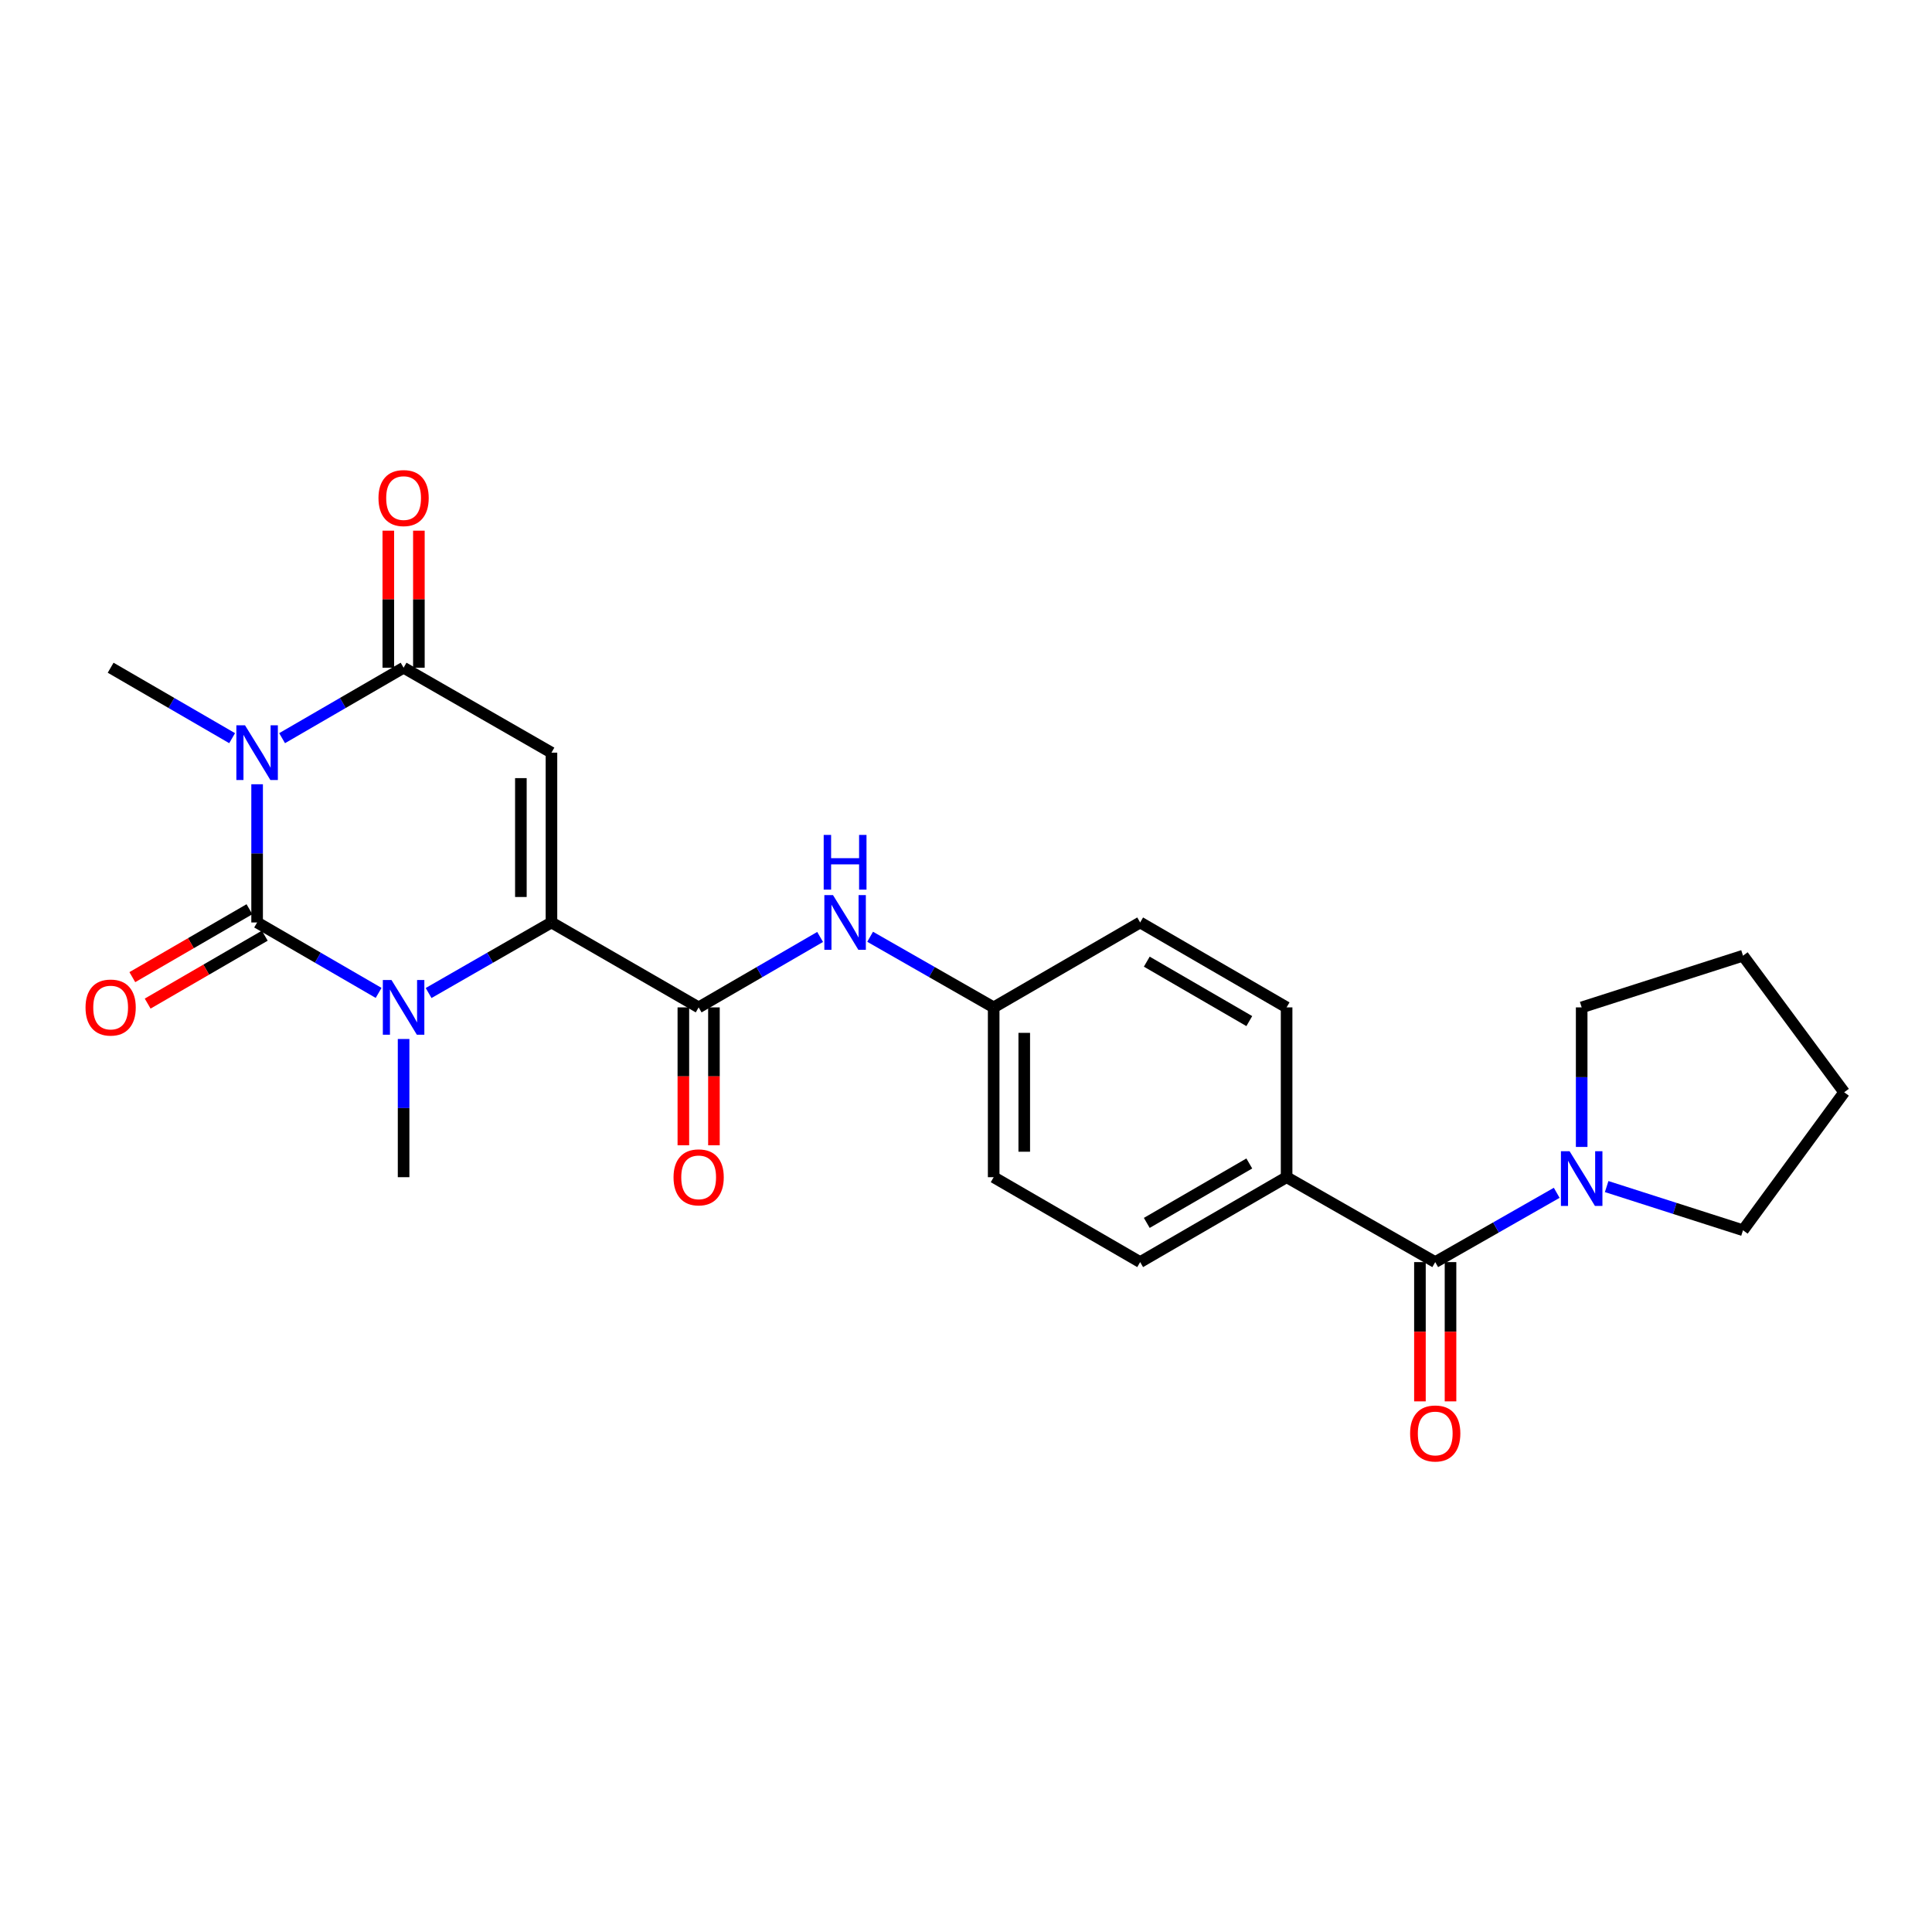 <?xml version='1.0' encoding='iso-8859-1'?>
<svg version='1.1' baseProfile='full'
              xmlns='http://www.w3.org/2000/svg'
                      xmlns:rdkit='http://www.rdkit.org/xml'
                      xmlns:xlink='http://www.w3.org/1999/xlink'
                  xml:space='preserve'
width='1000px' height='1000px' viewBox='0 0 1000 1000'>
<!-- END OF HEADER -->
<rect style='opacity:1.0;fill:#FFFFFF;stroke:none' width='1000' height='1000' x='0' y='0'> </rect>
<path class='bond-0' d='M 133.081,477.467 L 133.081,441.7' style='fill:none;fill-rule:evenodd;stroke:#000000;stroke-width:6px;stroke-linecap:butt;stroke-linejoin:miter;stroke-opacity:1' />
<path class='bond-0' d='M 133.081,441.7 L 133.081,405.932' style='fill:none;fill-rule:evenodd;stroke:#0000FF;stroke-width:6px;stroke-linecap:butt;stroke-linejoin:miter;stroke-opacity:1' />
<path class='bond-2' d='M 133.081,477.467 L 164.525,495.696' style='fill:none;fill-rule:evenodd;stroke:#000000;stroke-width:6px;stroke-linecap:butt;stroke-linejoin:miter;stroke-opacity:1' />
<path class='bond-2' d='M 164.525,495.696 L 195.969,513.925' style='fill:none;fill-rule:evenodd;stroke:#0000FF;stroke-width:6px;stroke-linecap:butt;stroke-linejoin:miter;stroke-opacity:1' />
<path class='bond-9' d='M 129.112,470.621 L 98.802,488.194' style='fill:none;fill-rule:evenodd;stroke:#000000;stroke-width:6px;stroke-linecap:butt;stroke-linejoin:miter;stroke-opacity:1' />
<path class='bond-9' d='M 98.802,488.194 L 68.492,505.768' style='fill:none;fill-rule:evenodd;stroke:#FF0000;stroke-width:6px;stroke-linecap:butt;stroke-linejoin:miter;stroke-opacity:1' />
<path class='bond-9' d='M 137.05,484.313 L 106.741,501.886' style='fill:none;fill-rule:evenodd;stroke:#000000;stroke-width:6px;stroke-linecap:butt;stroke-linejoin:miter;stroke-opacity:1' />
<path class='bond-9' d='M 106.741,501.886 L 76.431,519.46' style='fill:none;fill-rule:evenodd;stroke:#FF0000;stroke-width:6px;stroke-linecap:butt;stroke-linejoin:miter;stroke-opacity:1' />
<path class='bond-4' d='M 146.012,382.077 L 177.456,363.844' style='fill:none;fill-rule:evenodd;stroke:#0000FF;stroke-width:6px;stroke-linecap:butt;stroke-linejoin:miter;stroke-opacity:1' />
<path class='bond-4' d='M 177.456,363.844 L 208.9,345.612' style='fill:none;fill-rule:evenodd;stroke:#000000;stroke-width:6px;stroke-linecap:butt;stroke-linejoin:miter;stroke-opacity:1' />
<path class='bond-14' d='M 120.15,382.076 L 88.71,363.844' style='fill:none;fill-rule:evenodd;stroke:#0000FF;stroke-width:6px;stroke-linecap:butt;stroke-linejoin:miter;stroke-opacity:1' />
<path class='bond-14' d='M 88.71,363.844 L 57.271,345.612' style='fill:none;fill-rule:evenodd;stroke:#000000;stroke-width:6px;stroke-linecap:butt;stroke-linejoin:miter;stroke-opacity:1' />
<path class='bond-1' d='M 285.432,477.467 L 253.639,495.726' style='fill:none;fill-rule:evenodd;stroke:#000000;stroke-width:6px;stroke-linecap:butt;stroke-linejoin:miter;stroke-opacity:1' />
<path class='bond-1' d='M 253.639,495.726 L 221.847,513.986' style='fill:none;fill-rule:evenodd;stroke:#0000FF;stroke-width:6px;stroke-linecap:butt;stroke-linejoin:miter;stroke-opacity:1' />
<path class='bond-3' d='M 285.432,477.467 L 285.432,389.575' style='fill:none;fill-rule:evenodd;stroke:#000000;stroke-width:6px;stroke-linecap:butt;stroke-linejoin:miter;stroke-opacity:1' />
<path class='bond-3' d='M 269.605,464.283 L 269.605,402.759' style='fill:none;fill-rule:evenodd;stroke:#000000;stroke-width:6px;stroke-linecap:butt;stroke-linejoin:miter;stroke-opacity:1' />
<path class='bond-5' d='M 285.432,477.467 L 361.62,521.421' style='fill:none;fill-rule:evenodd;stroke:#000000;stroke-width:6px;stroke-linecap:butt;stroke-linejoin:miter;stroke-opacity:1' />
<path class='bond-18' d='M 208.9,537.779 L 208.9,573.546' style='fill:none;fill-rule:evenodd;stroke:#0000FF;stroke-width:6px;stroke-linecap:butt;stroke-linejoin:miter;stroke-opacity:1' />
<path class='bond-18' d='M 208.9,573.546 L 208.9,609.313' style='fill:none;fill-rule:evenodd;stroke:#000000;stroke-width:6px;stroke-linecap:butt;stroke-linejoin:miter;stroke-opacity:1' />
<path class='bond-25' d='M 285.432,389.575 L 208.9,345.612' style='fill:none;fill-rule:evenodd;stroke:#000000;stroke-width:6px;stroke-linecap:butt;stroke-linejoin:miter;stroke-opacity:1' />
<path class='bond-11' d='M 216.814,345.612 L 216.814,310.145' style='fill:none;fill-rule:evenodd;stroke:#000000;stroke-width:6px;stroke-linecap:butt;stroke-linejoin:miter;stroke-opacity:1' />
<path class='bond-11' d='M 216.814,310.145 L 216.814,274.677' style='fill:none;fill-rule:evenodd;stroke:#FF0000;stroke-width:6px;stroke-linecap:butt;stroke-linejoin:miter;stroke-opacity:1' />
<path class='bond-11' d='M 200.987,345.612 L 200.987,310.145' style='fill:none;fill-rule:evenodd;stroke:#000000;stroke-width:6px;stroke-linecap:butt;stroke-linejoin:miter;stroke-opacity:1' />
<path class='bond-11' d='M 200.987,310.145 L 200.987,274.677' style='fill:none;fill-rule:evenodd;stroke:#FF0000;stroke-width:6px;stroke-linecap:butt;stroke-linejoin:miter;stroke-opacity:1' />
<path class='bond-8' d='M 361.62,521.421 L 393.056,503.193' style='fill:none;fill-rule:evenodd;stroke:#000000;stroke-width:6px;stroke-linecap:butt;stroke-linejoin:miter;stroke-opacity:1' />
<path class='bond-8' d='M 393.056,503.193 L 424.491,484.965' style='fill:none;fill-rule:evenodd;stroke:#0000FF;stroke-width:6px;stroke-linecap:butt;stroke-linejoin:miter;stroke-opacity:1' />
<path class='bond-12' d='M 353.707,521.421 L 353.707,557.108' style='fill:none;fill-rule:evenodd;stroke:#000000;stroke-width:6px;stroke-linecap:butt;stroke-linejoin:miter;stroke-opacity:1' />
<path class='bond-12' d='M 353.707,557.108 L 353.707,592.795' style='fill:none;fill-rule:evenodd;stroke:#FF0000;stroke-width:6px;stroke-linecap:butt;stroke-linejoin:miter;stroke-opacity:1' />
<path class='bond-12' d='M 369.534,521.421 L 369.534,557.108' style='fill:none;fill-rule:evenodd;stroke:#000000;stroke-width:6px;stroke-linecap:butt;stroke-linejoin:miter;stroke-opacity:1' />
<path class='bond-12' d='M 369.534,557.108 L 369.534,592.795' style='fill:none;fill-rule:evenodd;stroke:#FF0000;stroke-width:6px;stroke-linecap:butt;stroke-linejoin:miter;stroke-opacity:1' />
<path class='bond-6' d='M 742.871,653.259 L 665.944,609.313' style='fill:none;fill-rule:evenodd;stroke:#000000;stroke-width:6px;stroke-linecap:butt;stroke-linejoin:miter;stroke-opacity:1' />
<path class='bond-7' d='M 742.871,653.259 L 774.311,635.327' style='fill:none;fill-rule:evenodd;stroke:#000000;stroke-width:6px;stroke-linecap:butt;stroke-linejoin:miter;stroke-opacity:1' />
<path class='bond-7' d='M 774.311,635.327 L 805.751,617.395' style='fill:none;fill-rule:evenodd;stroke:#0000FF;stroke-width:6px;stroke-linecap:butt;stroke-linejoin:miter;stroke-opacity:1' />
<path class='bond-13' d='M 734.957,653.259 L 734.957,689.301' style='fill:none;fill-rule:evenodd;stroke:#000000;stroke-width:6px;stroke-linecap:butt;stroke-linejoin:miter;stroke-opacity:1' />
<path class='bond-13' d='M 734.957,689.301 L 734.957,725.344' style='fill:none;fill-rule:evenodd;stroke:#FF0000;stroke-width:6px;stroke-linecap:butt;stroke-linejoin:miter;stroke-opacity:1' />
<path class='bond-13' d='M 750.784,653.259 L 750.784,689.301' style='fill:none;fill-rule:evenodd;stroke:#000000;stroke-width:6px;stroke-linecap:butt;stroke-linejoin:miter;stroke-opacity:1' />
<path class='bond-13' d='M 750.784,689.301 L 750.784,725.344' style='fill:none;fill-rule:evenodd;stroke:#FF0000;stroke-width:6px;stroke-linecap:butt;stroke-linejoin:miter;stroke-opacity:1' />
<path class='bond-21' d='M 818.672,593.65 L 818.672,557.536' style='fill:none;fill-rule:evenodd;stroke:#0000FF;stroke-width:6px;stroke-linecap:butt;stroke-linejoin:miter;stroke-opacity:1' />
<path class='bond-21' d='M 818.672,557.536 L 818.672,521.421' style='fill:none;fill-rule:evenodd;stroke:#000000;stroke-width:6px;stroke-linecap:butt;stroke-linejoin:miter;stroke-opacity:1' />
<path class='bond-22' d='M 831.604,614.167 L 866.89,625.47' style='fill:none;fill-rule:evenodd;stroke:#0000FF;stroke-width:6px;stroke-linecap:butt;stroke-linejoin:miter;stroke-opacity:1' />
<path class='bond-22' d='M 866.89,625.47 L 902.176,636.772' style='fill:none;fill-rule:evenodd;stroke:#000000;stroke-width:6px;stroke-linecap:butt;stroke-linejoin:miter;stroke-opacity:1' />
<path class='bond-15' d='M 450.376,484.871 L 482.35,503.146' style='fill:none;fill-rule:evenodd;stroke:#0000FF;stroke-width:6px;stroke-linecap:butt;stroke-linejoin:miter;stroke-opacity:1' />
<path class='bond-15' d='M 482.35,503.146 L 514.323,521.421' style='fill:none;fill-rule:evenodd;stroke:#000000;stroke-width:6px;stroke-linecap:butt;stroke-linejoin:miter;stroke-opacity:1' />
<path class='bond-10' d='M 665.944,609.313 L 590.142,653.259' style='fill:none;fill-rule:evenodd;stroke:#000000;stroke-width:6px;stroke-linecap:butt;stroke-linejoin:miter;stroke-opacity:1' />
<path class='bond-10' d='M 646.635,602.212 L 593.574,632.975' style='fill:none;fill-rule:evenodd;stroke:#000000;stroke-width:6px;stroke-linecap:butt;stroke-linejoin:miter;stroke-opacity:1' />
<path class='bond-26' d='M 665.944,609.313 L 665.944,521.421' style='fill:none;fill-rule:evenodd;stroke:#000000;stroke-width:6px;stroke-linecap:butt;stroke-linejoin:miter;stroke-opacity:1' />
<path class='bond-19' d='M 514.323,521.421 L 590.142,477.467' style='fill:none;fill-rule:evenodd;stroke:#000000;stroke-width:6px;stroke-linecap:butt;stroke-linejoin:miter;stroke-opacity:1' />
<path class='bond-20' d='M 514.323,521.421 L 514.323,609.313' style='fill:none;fill-rule:evenodd;stroke:#000000;stroke-width:6px;stroke-linecap:butt;stroke-linejoin:miter;stroke-opacity:1' />
<path class='bond-20' d='M 530.15,534.605 L 530.15,596.129' style='fill:none;fill-rule:evenodd;stroke:#000000;stroke-width:6px;stroke-linecap:butt;stroke-linejoin:miter;stroke-opacity:1' />
<path class='bond-16' d='M 665.944,521.421 L 590.142,477.467' style='fill:none;fill-rule:evenodd;stroke:#000000;stroke-width:6px;stroke-linecap:butt;stroke-linejoin:miter;stroke-opacity:1' />
<path class='bond-16' d='M 646.634,528.52 L 593.573,497.751' style='fill:none;fill-rule:evenodd;stroke:#000000;stroke-width:6px;stroke-linecap:butt;stroke-linejoin:miter;stroke-opacity:1' />
<path class='bond-17' d='M 590.142,653.259 L 514.323,609.313' style='fill:none;fill-rule:evenodd;stroke:#000000;stroke-width:6px;stroke-linecap:butt;stroke-linejoin:miter;stroke-opacity:1' />
<path class='bond-23' d='M 818.672,521.421 L 902.176,494.665' style='fill:none;fill-rule:evenodd;stroke:#000000;stroke-width:6px;stroke-linecap:butt;stroke-linejoin:miter;stroke-opacity:1' />
<path class='bond-24' d='M 902.176,636.772 L 954.545,565.358' style='fill:none;fill-rule:evenodd;stroke:#000000;stroke-width:6px;stroke-linecap:butt;stroke-linejoin:miter;stroke-opacity:1' />
<path class='bond-27' d='M 902.176,494.665 L 954.545,565.358' style='fill:none;fill-rule:evenodd;stroke:#000000;stroke-width:6px;stroke-linecap:butt;stroke-linejoin:miter;stroke-opacity:1' />
<path  class='atom-1' d='M 126.821 375.415
L 136.101 390.415
Q 137.021 391.895, 138.501 394.575
Q 139.981 397.255, 140.061 397.415
L 140.061 375.415
L 143.821 375.415
L 143.821 403.735
L 139.941 403.735
L 129.981 387.335
Q 128.821 385.415, 127.581 383.215
Q 126.381 381.015, 126.021 380.335
L 126.021 403.735
L 122.341 403.735
L 122.341 375.415
L 126.821 375.415
' fill='#0000FF'/>
<path  class='atom-3' d='M 202.64 507.261
L 211.92 522.261
Q 212.84 523.741, 214.32 526.421
Q 215.8 529.101, 215.88 529.261
L 215.88 507.261
L 219.64 507.261
L 219.64 535.581
L 215.76 535.581
L 205.8 519.181
Q 204.64 517.261, 203.4 515.061
Q 202.2 512.861, 201.84 512.181
L 201.84 535.581
L 198.16 535.581
L 198.16 507.261
L 202.64 507.261
' fill='#0000FF'/>
<path  class='atom-8' d='M 812.412 595.865
L 821.692 610.865
Q 822.612 612.345, 824.092 615.025
Q 825.572 617.705, 825.652 617.865
L 825.652 595.865
L 829.412 595.865
L 829.412 624.185
L 825.532 624.185
L 815.572 607.785
Q 814.412 605.865, 813.172 603.665
Q 811.972 601.465, 811.612 600.785
L 811.612 624.185
L 807.932 624.185
L 807.932 595.865
L 812.412 595.865
' fill='#0000FF'/>
<path  class='atom-9' d='M 431.162 463.307
L 440.442 478.307
Q 441.362 479.787, 442.842 482.467
Q 444.322 485.147, 444.402 485.307
L 444.402 463.307
L 448.162 463.307
L 448.162 491.627
L 444.282 491.627
L 434.322 475.227
Q 433.162 473.307, 431.922 471.107
Q 430.722 468.907, 430.362 468.227
L 430.362 491.627
L 426.682 491.627
L 426.682 463.307
L 431.162 463.307
' fill='#0000FF'/>
<path  class='atom-9' d='M 426.342 432.155
L 430.182 432.155
L 430.182 444.195
L 444.662 444.195
L 444.662 432.155
L 448.502 432.155
L 448.502 460.475
L 444.662 460.475
L 444.662 447.395
L 430.182 447.395
L 430.182 460.475
L 426.342 460.475
L 426.342 432.155
' fill='#0000FF'/>
<path  class='atom-10' d='M 44.271 521.501
Q 44.271 514.701, 47.631 510.901
Q 50.991 507.101, 57.271 507.101
Q 63.551 507.101, 66.911 510.901
Q 70.271 514.701, 70.271 521.501
Q 70.271 528.381, 66.871 532.301
Q 63.471 536.181, 57.271 536.181
Q 51.031 536.181, 47.631 532.301
Q 44.271 528.421, 44.271 521.501
M 57.271 532.981
Q 61.591 532.981, 63.911 530.101
Q 66.271 527.181, 66.271 521.501
Q 66.271 515.941, 63.911 513.141
Q 61.591 510.301, 57.271 510.301
Q 52.951 510.301, 50.591 513.101
Q 48.271 515.901, 48.271 521.501
Q 48.271 527.221, 50.591 530.101
Q 52.951 532.981, 57.271 532.981
' fill='#FF0000'/>
<path  class='atom-12' d='M 195.9 257.8
Q 195.9 251, 199.26 247.2
Q 202.62 243.4, 208.9 243.4
Q 215.18 243.4, 218.54 247.2
Q 221.9 251, 221.9 257.8
Q 221.9 264.68, 218.5 268.6
Q 215.1 272.48, 208.9 272.48
Q 202.66 272.48, 199.26 268.6
Q 195.9 264.72, 195.9 257.8
M 208.9 269.28
Q 213.22 269.28, 215.54 266.4
Q 217.9 263.48, 217.9 257.8
Q 217.9 252.24, 215.54 249.44
Q 213.22 246.6, 208.9 246.6
Q 204.58 246.6, 202.22 249.4
Q 199.9 252.2, 199.9 257.8
Q 199.9 263.52, 202.22 266.4
Q 204.58 269.28, 208.9 269.28
' fill='#FF0000'/>
<path  class='atom-13' d='M 348.62 609.393
Q 348.62 602.593, 351.98 598.793
Q 355.34 594.993, 361.62 594.993
Q 367.9 594.993, 371.26 598.793
Q 374.62 602.593, 374.62 609.393
Q 374.62 616.273, 371.22 620.193
Q 367.82 624.073, 361.62 624.073
Q 355.38 624.073, 351.98 620.193
Q 348.62 616.313, 348.62 609.393
M 361.62 620.873
Q 365.94 620.873, 368.26 617.993
Q 370.62 615.073, 370.62 609.393
Q 370.62 603.833, 368.26 601.033
Q 365.94 598.193, 361.62 598.193
Q 357.3 598.193, 354.94 600.993
Q 352.62 603.793, 352.62 609.393
Q 352.62 615.113, 354.94 617.993
Q 357.3 620.873, 361.62 620.873
' fill='#FF0000'/>
<path  class='atom-14' d='M 729.871 741.96
Q 729.871 735.16, 733.231 731.36
Q 736.591 727.56, 742.871 727.56
Q 749.151 727.56, 752.511 731.36
Q 755.871 735.16, 755.871 741.96
Q 755.871 748.84, 752.471 752.76
Q 749.071 756.64, 742.871 756.64
Q 736.631 756.64, 733.231 752.76
Q 729.871 748.88, 729.871 741.96
M 742.871 753.44
Q 747.191 753.44, 749.511 750.56
Q 751.871 747.64, 751.871 741.96
Q 751.871 736.4, 749.511 733.6
Q 747.191 730.76, 742.871 730.76
Q 738.551 730.76, 736.191 733.56
Q 733.871 736.36, 733.871 741.96
Q 733.871 747.68, 736.191 750.56
Q 738.551 753.44, 742.871 753.44
' fill='#FF0000'/>
</svg>
